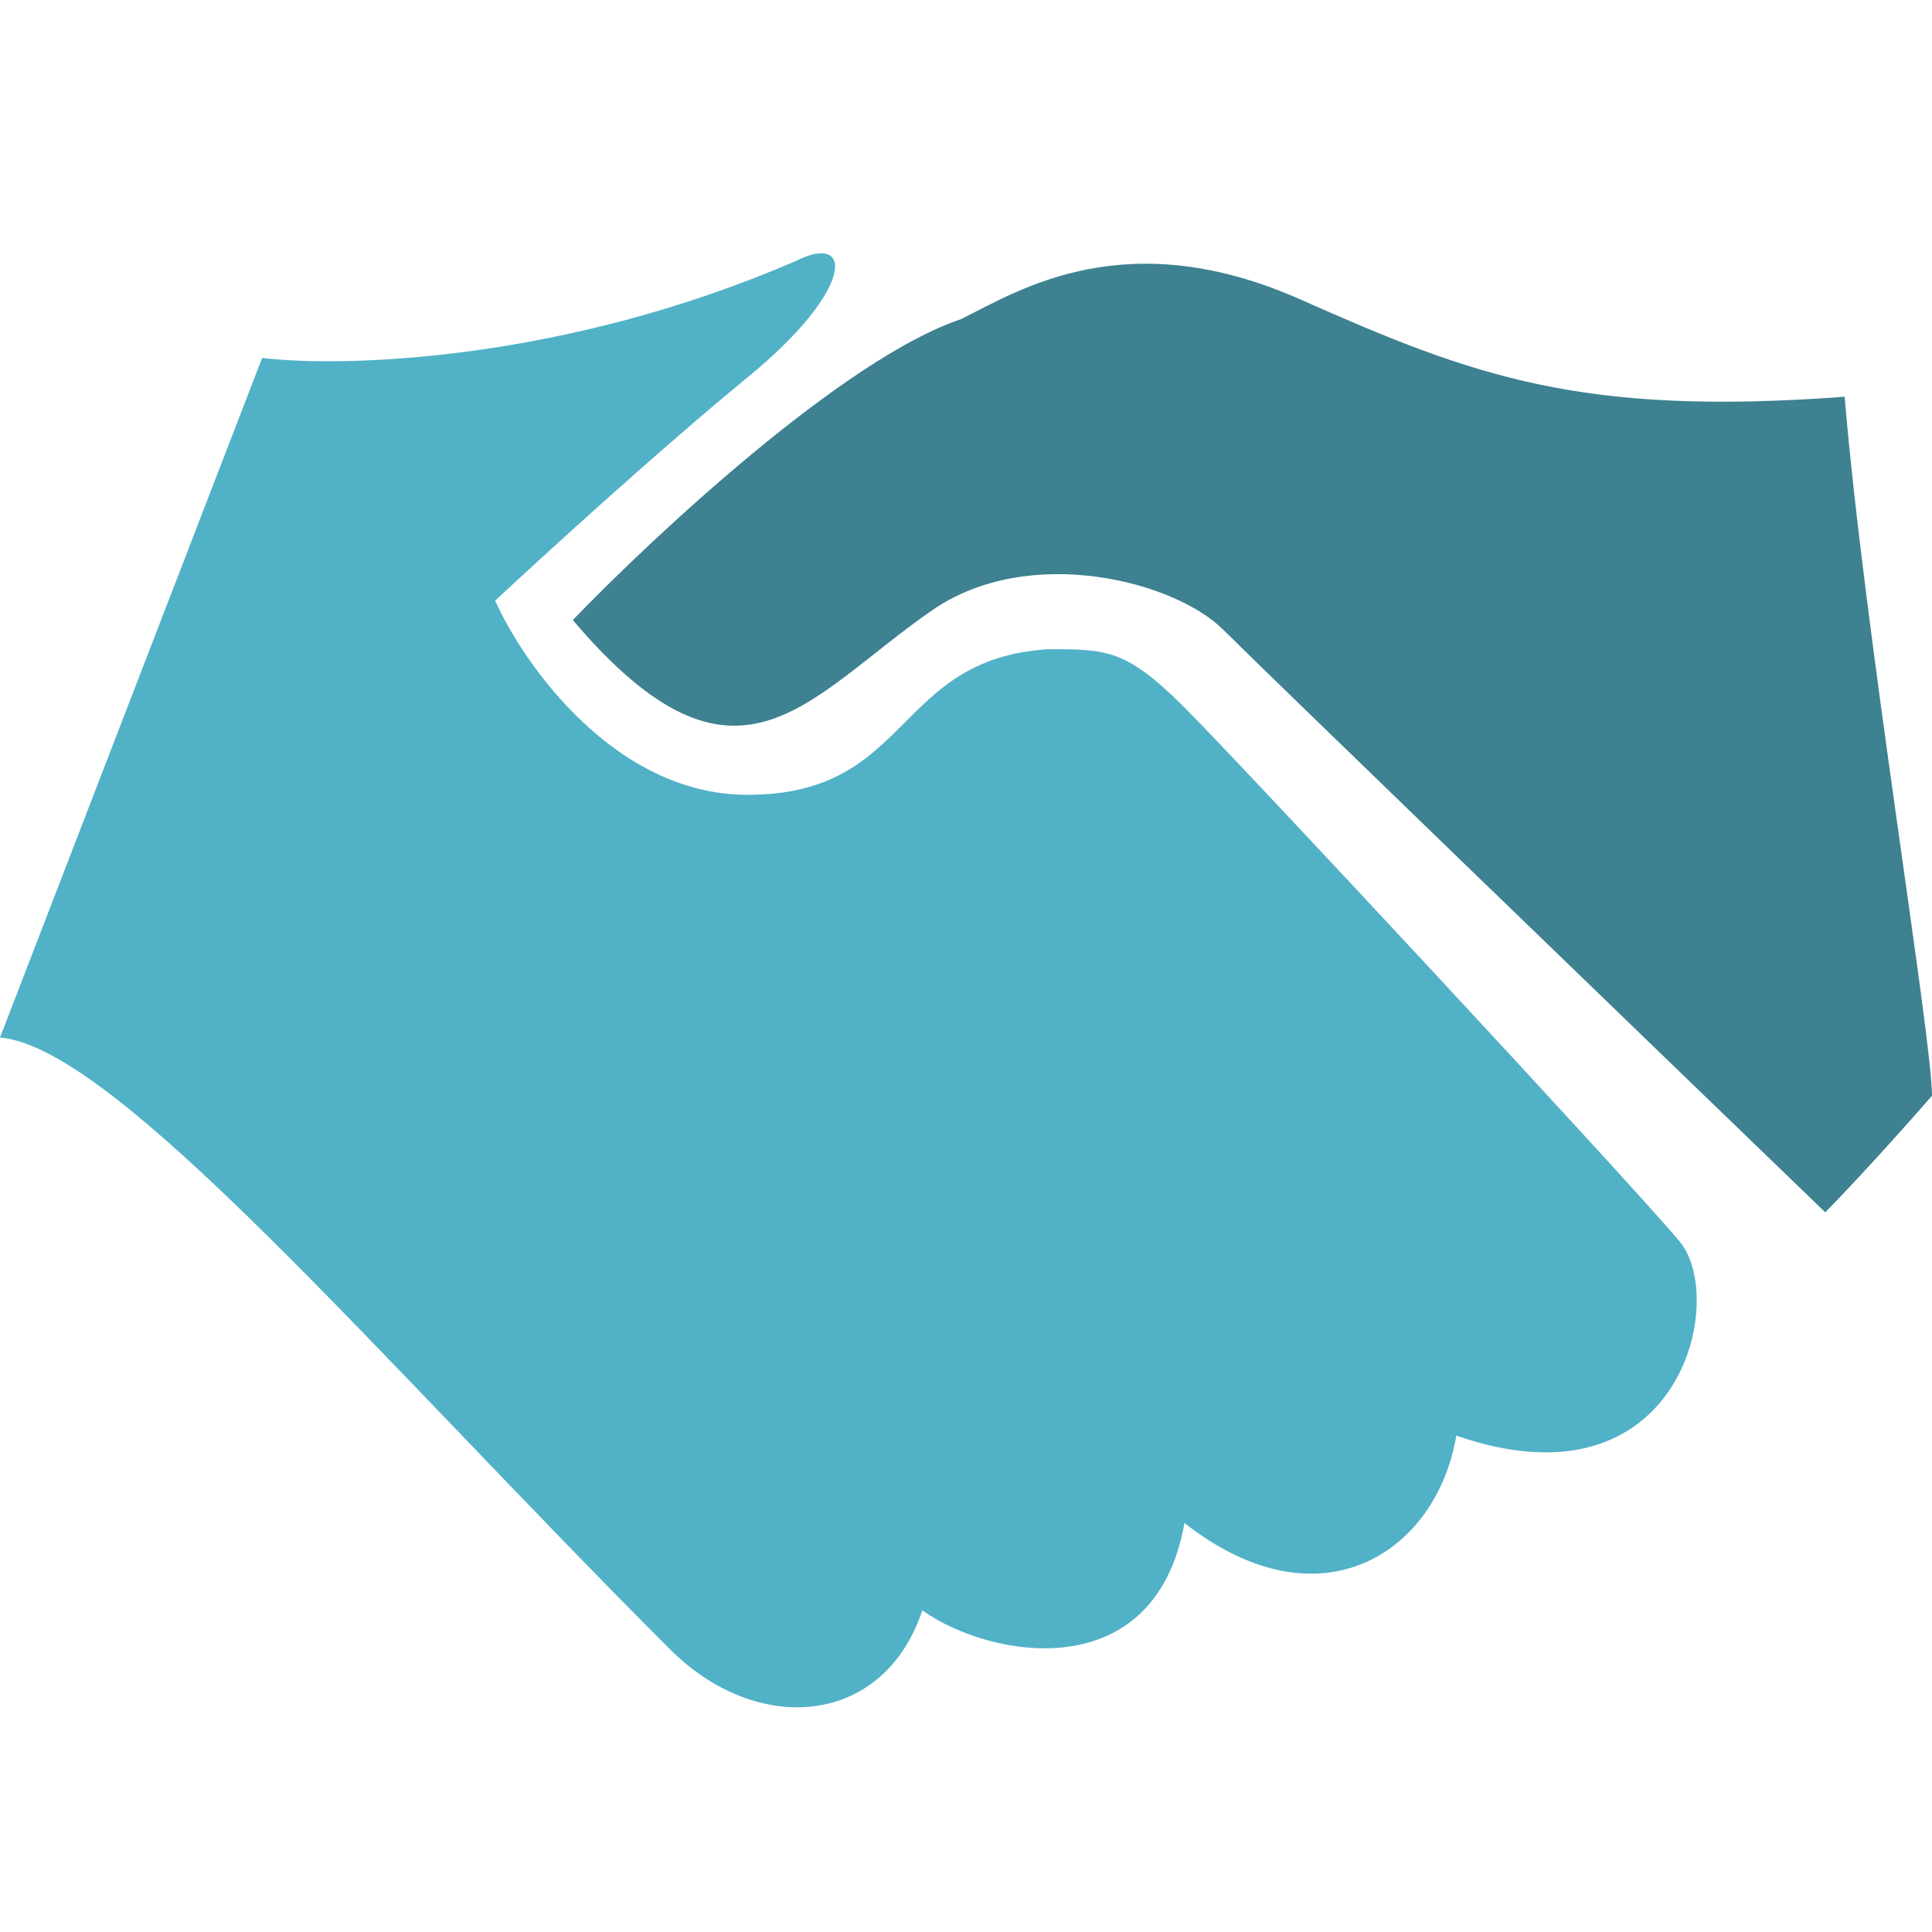 <svg width="100" height="100" viewBox="0 0 100 100" fill="none" xmlns="http://www.w3.org/2000/svg">
<path d="M13.568 18.527L0 53.703C6.03 54.206 19.598 70.286 34.673 85.361C39.196 89.884 45.729 89.381 47.739 83.351C51.256 85.864 59.799 87.371 61.306 78.829C68.342 84.356 74.372 80.336 75.377 74.306C86.935 78.326 89.447 67.271 86.935 64.256C84.422 61.241 64.322 39.633 61.306 36.617C58.291 33.602 57.286 33.602 54.271 33.602C46.231 34.105 47.236 41.14 38.694 41.14C31.859 41.14 27.136 34.44 25.628 31.09C28.141 28.745 34.271 23.15 38.694 19.532C44.221 15.009 44.221 11.994 41.206 13.502C29.146 18.728 17.755 19.029 13.568 18.527Z" fill="#51B1C7"/>
<path d="M49.749 16.517C43.719 18.527 33.836 27.74 29.648 32.095C38.191 42.146 41.709 36.114 48.241 31.592C53.267 28.113 60.804 30.084 63.317 32.597C65.327 34.607 84.925 53.535 94.473 62.747C95.143 62.077 97.186 59.933 100 56.717C100 53.702 96.483 32.597 95.478 20.536C81.91 21.541 76.382 19.532 67.337 15.512C58.292 11.492 52.764 15.01 49.749 16.517Z" fill="#3E8191"/>
</svg>
